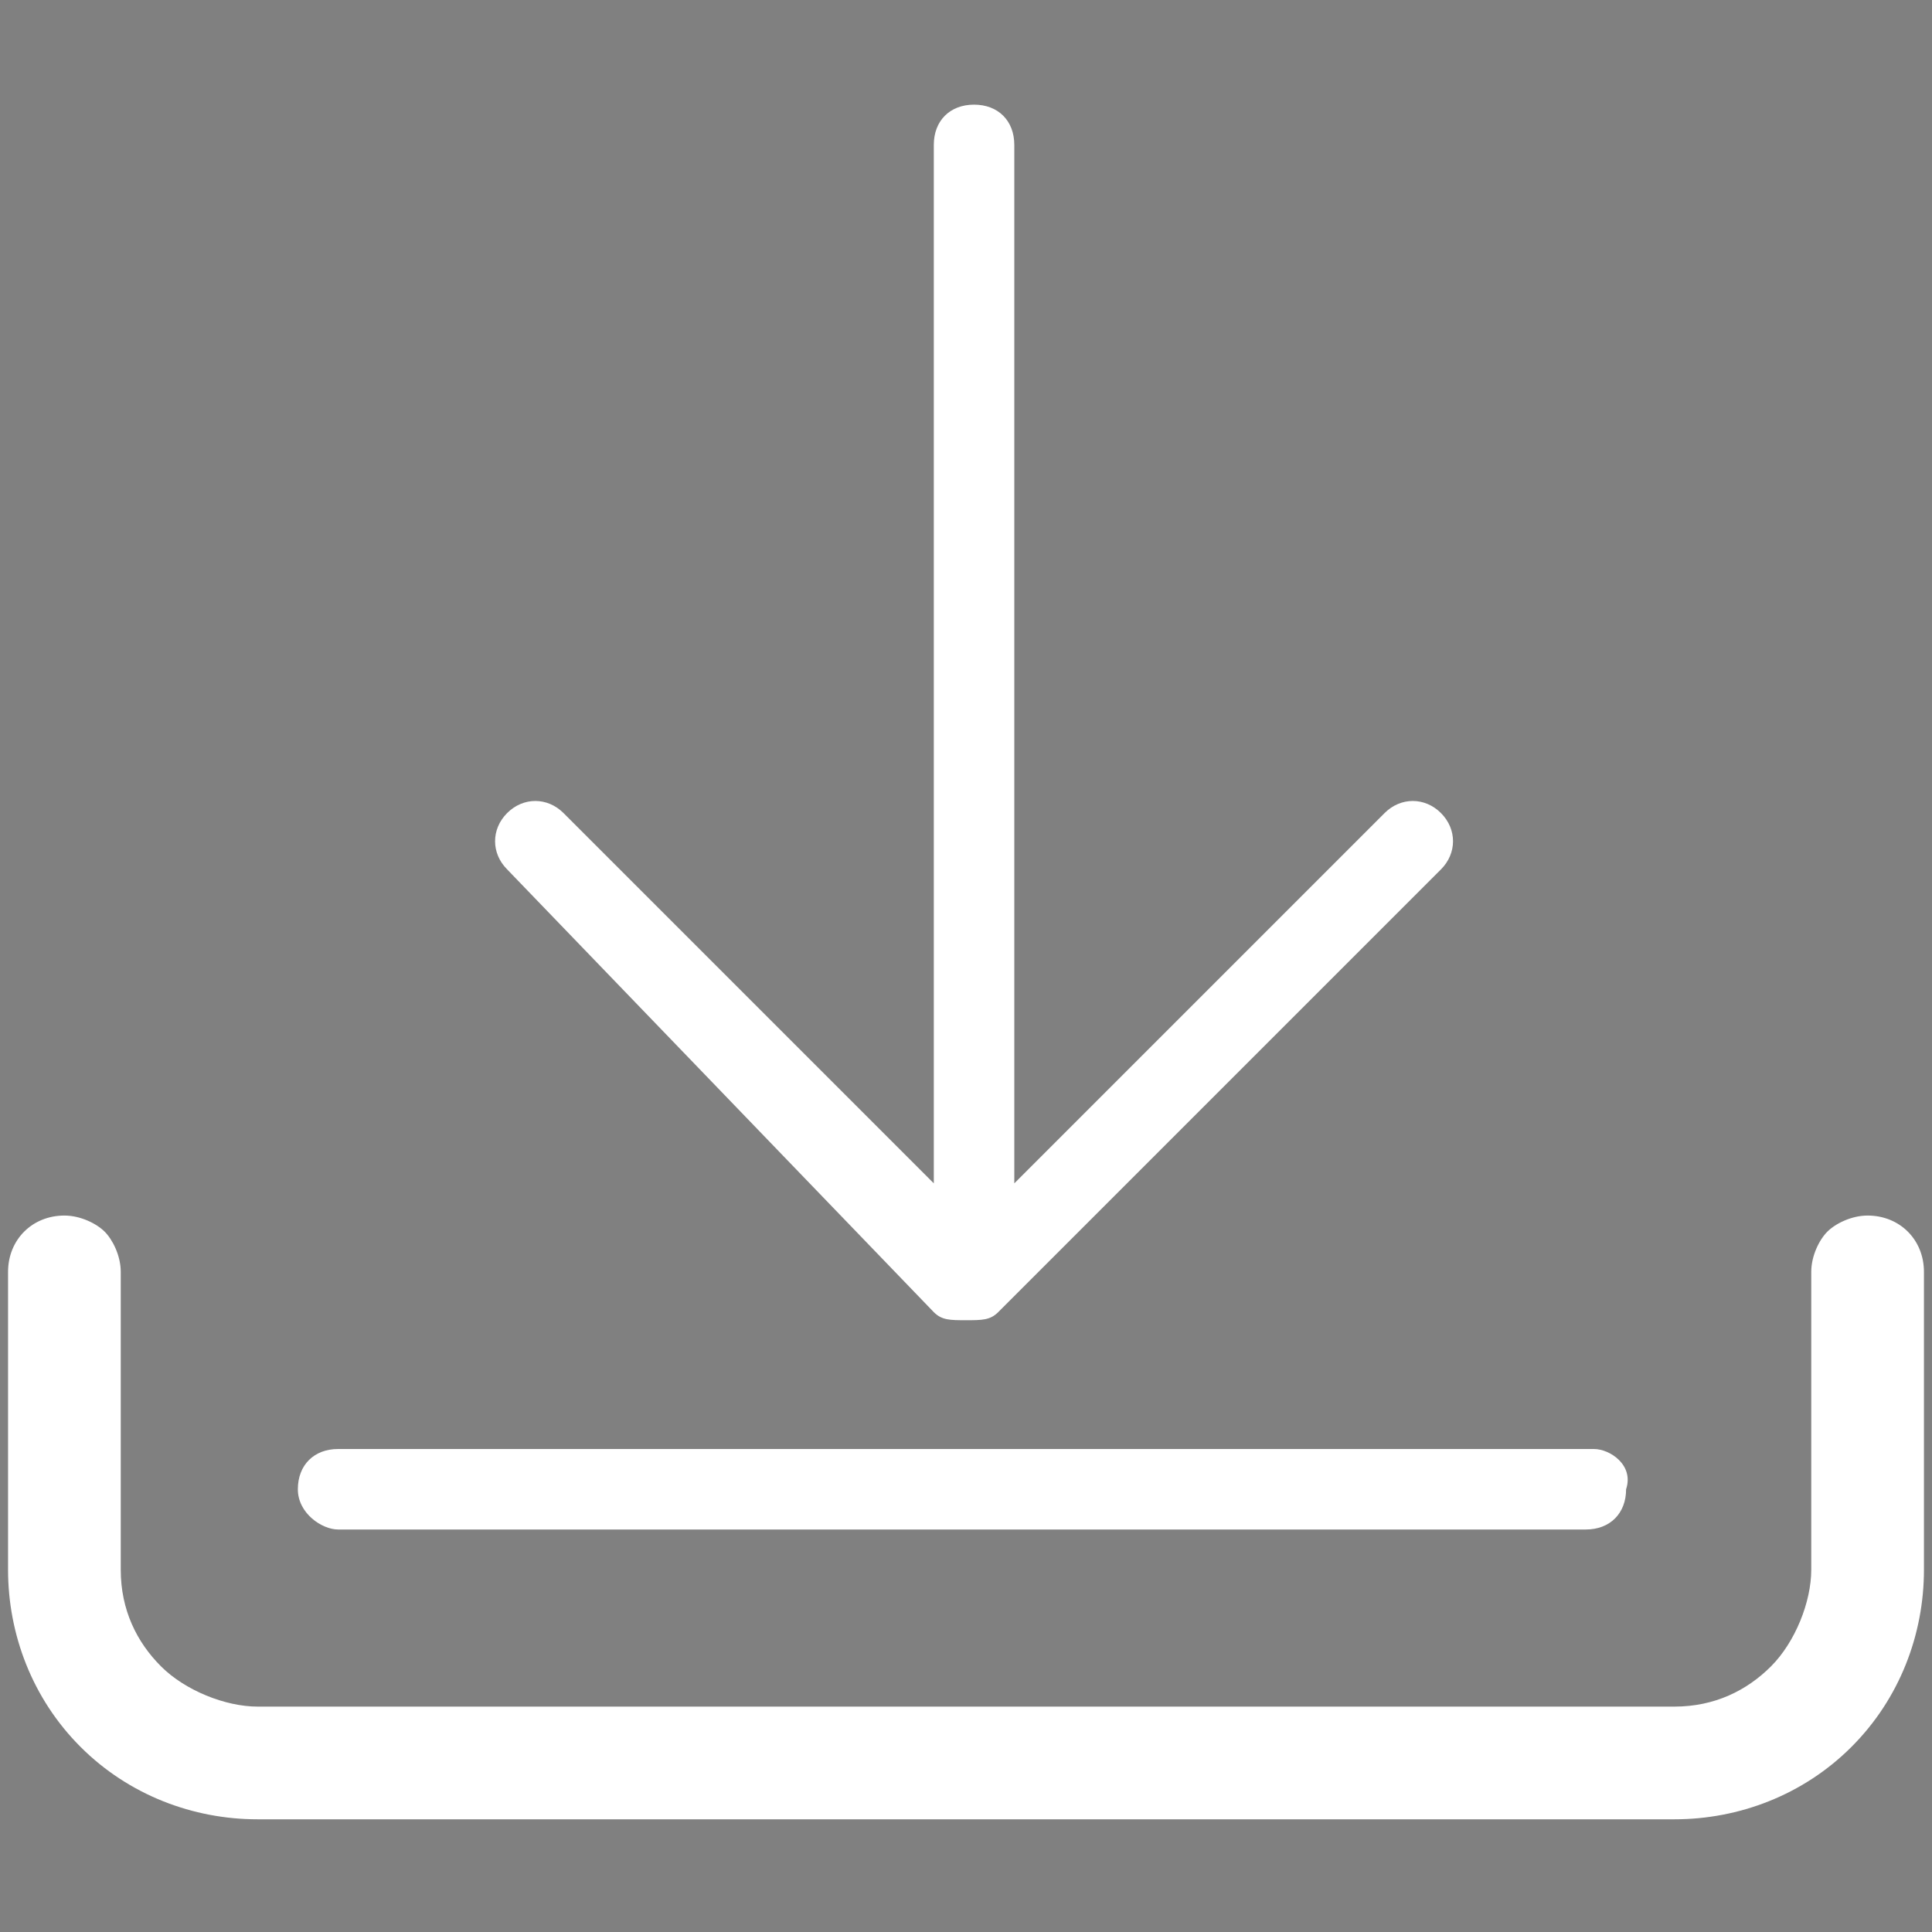 <?xml version="1.0" encoding="UTF-8"?> <!-- Generator: Adobe Illustrator 26.2.1, SVG Export Plug-In . SVG Version: 6.00 Build 0) --> <svg xmlns="http://www.w3.org/2000/svg" xmlns:xlink="http://www.w3.org/1999/xlink" version="1.1" id="Lager_1" x="0px" y="0px" viewBox="0 0 24 24" style="enable-background:new 0 0 24 24;" xml:space="preserve"><rect x="0" y="0" width="24" height="24" fill="#808080" stroke="none"/> <style type="text/css"> .st0{fill:#FFFFFF;} .st1{fill:#FFFFFF;stroke:#000000;stroke-width:82;stroke-linecap:round;stroke-miterlimit:10;} </style> <g> <path class="st0" d="M11.6,16.3c0.1,0.1,0.2,0.1,0.4,0.1s0.3,0,0.4-0.1l5.5-5.5c0.2-0.2,0.2-0.5,0-0.7c-0.2-0.2-0.5-0.2-0.7,0 l-4.6,4.6V1.8c0-0.3-0.2-0.5-0.5-0.5s-0.5,0.2-0.5,0.5v12.9l-4.6-4.6c-0.2-0.2-0.5-0.2-0.7,0c-0.2,0.2-0.2,0.5,0,0.7L11.6,16.3z"></path> <path class="st0" d="M19.8,18H4.2c-0.3,0-0.5,0.2-0.5,0.5C3.7,18.8,4,19,4.2,19h15.5c0.3,0,0.5-0.2,0.5-0.5 C20.3,18.2,20,18,19.8,18z"></path> </g> <path class="st1" d="M8.1,22.3"></path> <path class="st0" d="M23.2,15.1c-0.2,0-0.4,0.1-0.5,0.2c-0.1,0.1-0.2,0.3-0.2,0.5v3.7c0,0.4-0.2,0.9-0.5,1.2 c-0.3,0.3-0.7,0.5-1.2,0.5H3.2c-0.4,0-0.9-0.2-1.2-0.5c-0.3-0.3-0.5-0.7-0.5-1.2v-3.7c0-0.2-0.1-0.4-0.2-0.5 c-0.1-0.1-0.3-0.2-0.5-0.2c-0.4,0-0.7,0.3-0.7,0.7v3.7c0,0.8,0.3,1.6,0.9,2.2l0,0c0.6,0.6,1.4,0.9,2.2,0.9h17.6 c0.8,0,1.6-0.3,2.2-0.9c0.6-0.6,0.9-1.4,0.9-2.2v-3.7C23.9,15.4,23.6,15.1,23.2,15.1z"></path> </svg> 